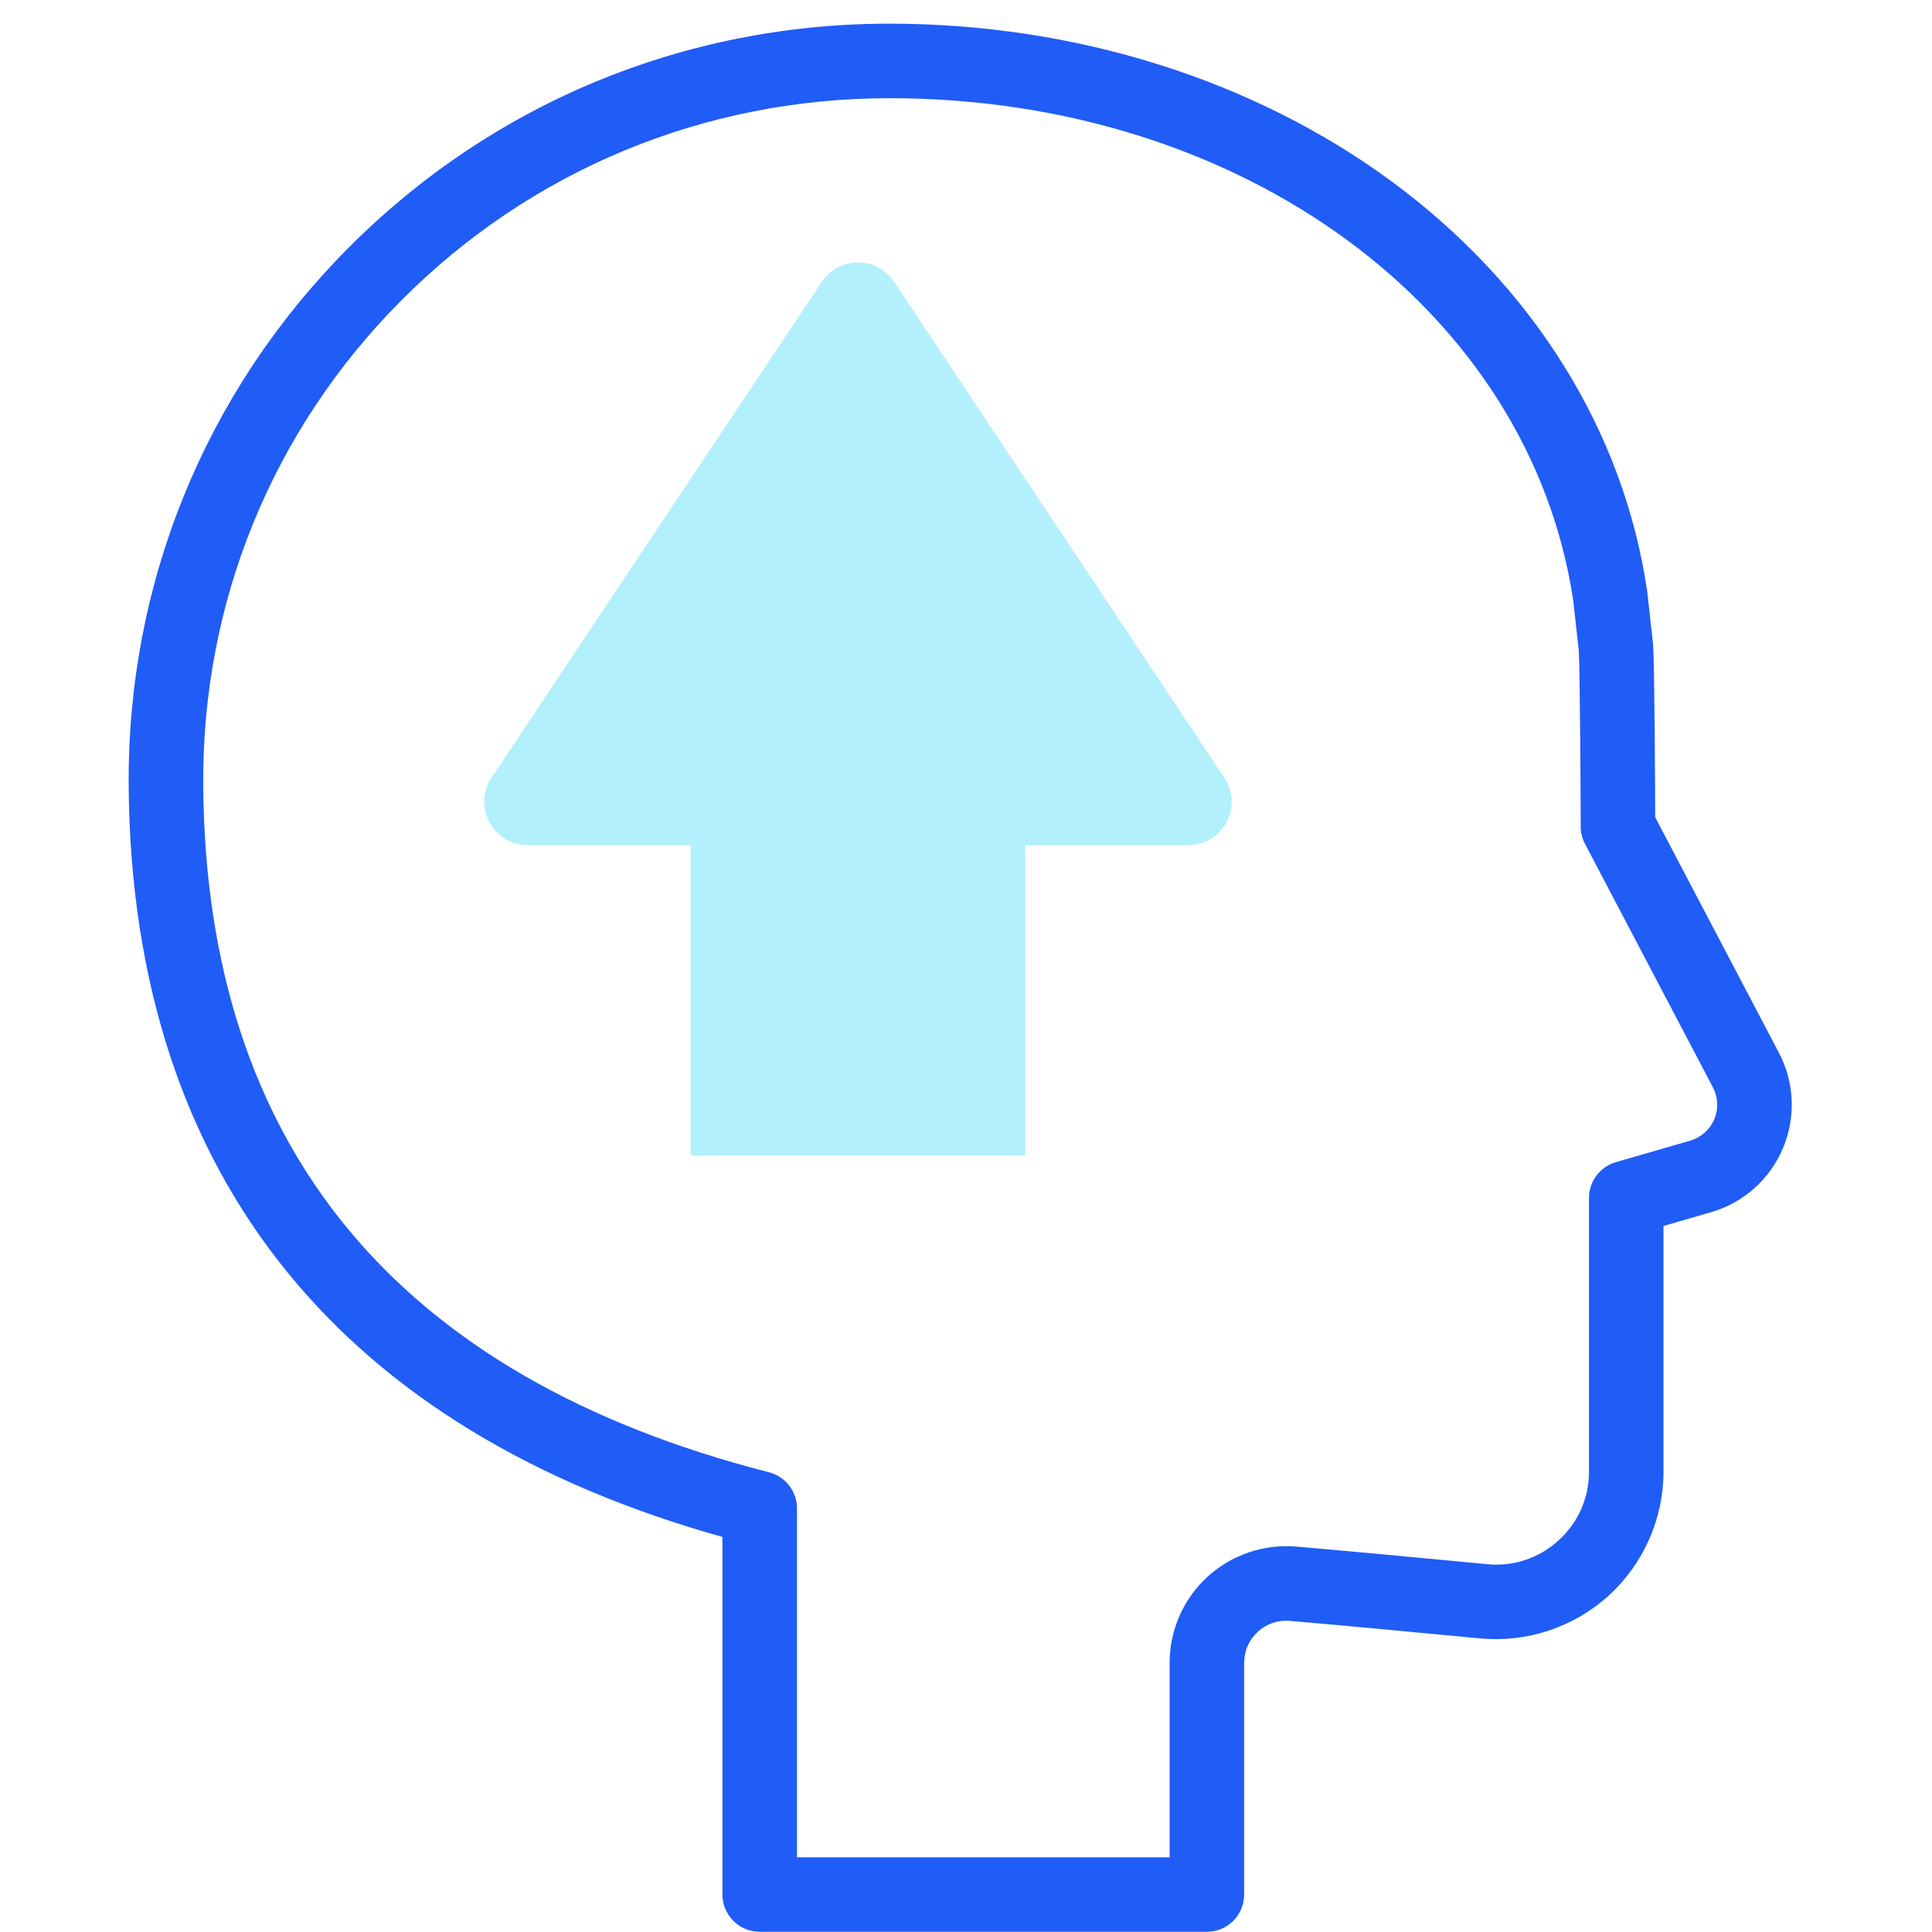<svg width="81" height="81" viewBox="0 0 81 81" fill="none" xmlns="http://www.w3.org/2000/svg">
<g clip-path="url(#clip0_120_65530)">
<path d="M50.599 80.992H31.852C30.989 80.992 30.289 80.292 30.289 79.429V64.437C22.381 62.221 16.255 58.499 12.068 53.363C7.705 48.012 5.46 41.151 5.395 32.972C5.327 24.469 8.585 16.464 14.569 10.431C20.605 4.346 28.672 0.993 37.284 0.992H37.292C45.077 0.992 52.556 3.342 58.351 7.611C64.256 11.96 68.056 18.042 69.052 24.736C69.055 24.755 69.058 24.774 69.06 24.793L69.301 26.96C69.303 26.979 69.304 26.997 69.306 27.016C69.365 27.803 69.391 32.922 69.395 34.264L74.58 44.133C75.239 45.387 75.298 46.852 74.744 48.155C74.189 49.457 73.091 50.43 71.731 50.824L69.743 51.399V61.698C69.743 63.672 68.906 65.566 67.447 66.894C65.987 68.222 64.022 68.877 62.059 68.691L61.387 68.628C58.843 68.387 56.211 68.138 54.076 67.956C53.579 67.913 53.101 68.076 52.733 68.414C52.364 68.753 52.161 69.215 52.161 69.716V79.43C52.161 80.292 51.462 80.992 50.599 80.992ZM33.414 77.867H49.036V69.716C49.036 68.349 49.613 67.036 50.62 66.112C51.625 65.189 52.983 64.725 54.342 64.841C56.491 65.025 59.13 65.275 61.682 65.516L62.353 65.58C63.459 65.685 64.522 65.33 65.344 64.582C66.166 63.834 66.619 62.81 66.619 61.698V50.225C66.619 49.529 67.078 48.917 67.747 48.724L70.862 47.822C71.316 47.691 71.683 47.365 71.869 46.93C72.054 46.495 72.034 46.006 71.814 45.587L66.45 35.376C66.332 35.151 66.27 34.902 66.27 34.649L66.272 34.56C66.272 33.504 66.239 28.032 66.191 27.273L65.957 25.168C64.125 12.968 52.075 4.117 37.292 4.117C37.289 4.117 37.288 4.117 37.285 4.117C29.512 4.118 22.233 7.142 16.788 12.632C11.395 18.069 8.459 25.283 8.52 32.947C8.64 48.045 16.62 57.728 32.239 61.725C32.931 61.902 33.414 62.525 33.414 63.238V77.867ZM71.297 49.323H71.298H71.297Z" fill="#205CF6"/>
<path d="M51.331 32.609L37.482 11.816C36.763 10.736 35.176 10.736 34.456 11.816L20.607 32.609C19.803 33.817 20.669 35.434 22.12 35.434H28.956V48.449H42.983V35.434H49.818C51.27 35.434 52.135 33.817 51.331 32.609Z" fill="#B2F0FB"/>
</g>
<defs>
<clipPath id="clip0_120_65530">
<rect width="80" height="80" fill="white" transform="translate(0.257 0.992)"/>
</clipPath>
</defs>
</svg>
